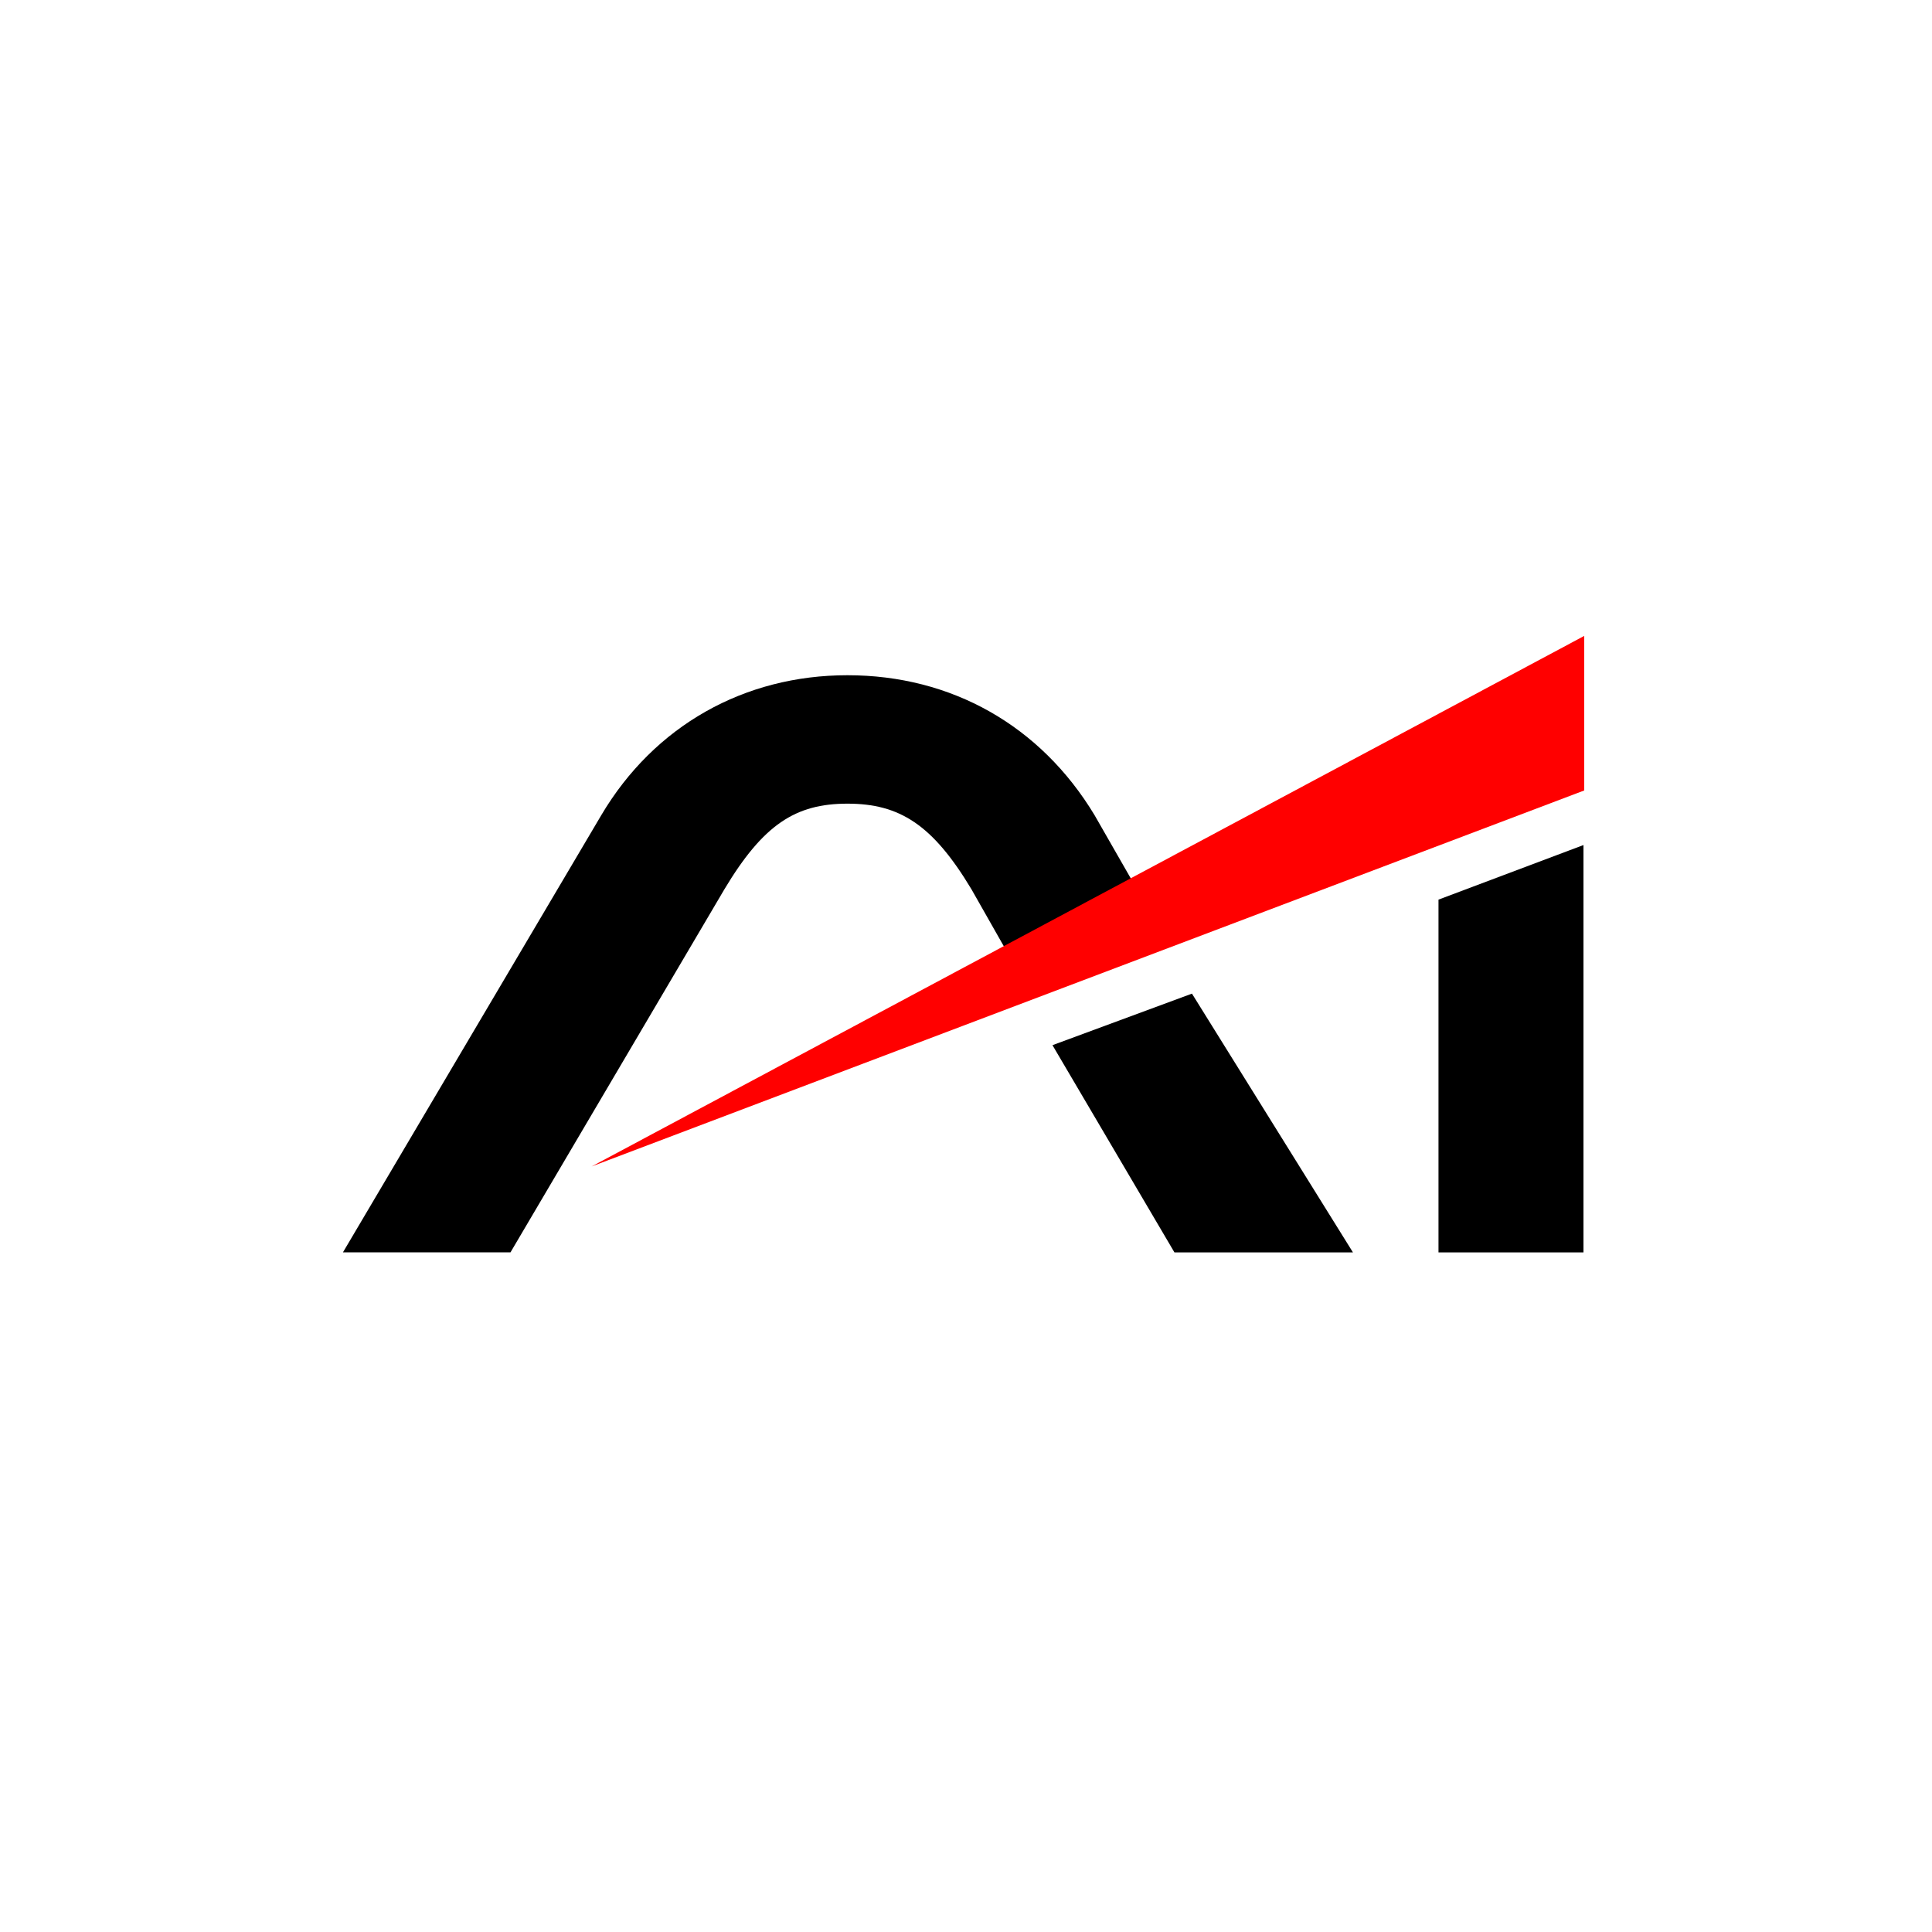 <svg width="400" height="400" viewBox="0 0 400 400" fill="none" xmlns="http://www.w3.org/2000/svg">
<rect width="400" height="400" fill="white"/>
<path d="M105.688 259.29H71L124.502 168.753C135.477 150.238 154.095 139.799 175.456 139.799C197.014 139.799 215.436 150.238 226.607 168.753L235.902 184.975L210.012 199.756L201.13 184.116C193.094 170.722 186.235 166.389 175.456 166.389C164.678 166.389 158.014 170.722 149.979 184.116L105.688 259.29Z" fill="black"/>
<path d="M243.153 259.294H280.113L246.782 205.72L217.904 216.392L243.153 259.294Z" fill="black"/>
<path d="M327.84 174.958L297.825 186.258V259.294L327.84 259.293V174.958Z" fill="black"/>
<path d="M327.995 131.658L327.995 163.657L122.481 241.505L327.995 131.658Z" fill="#FF0000"/>
</svg>
